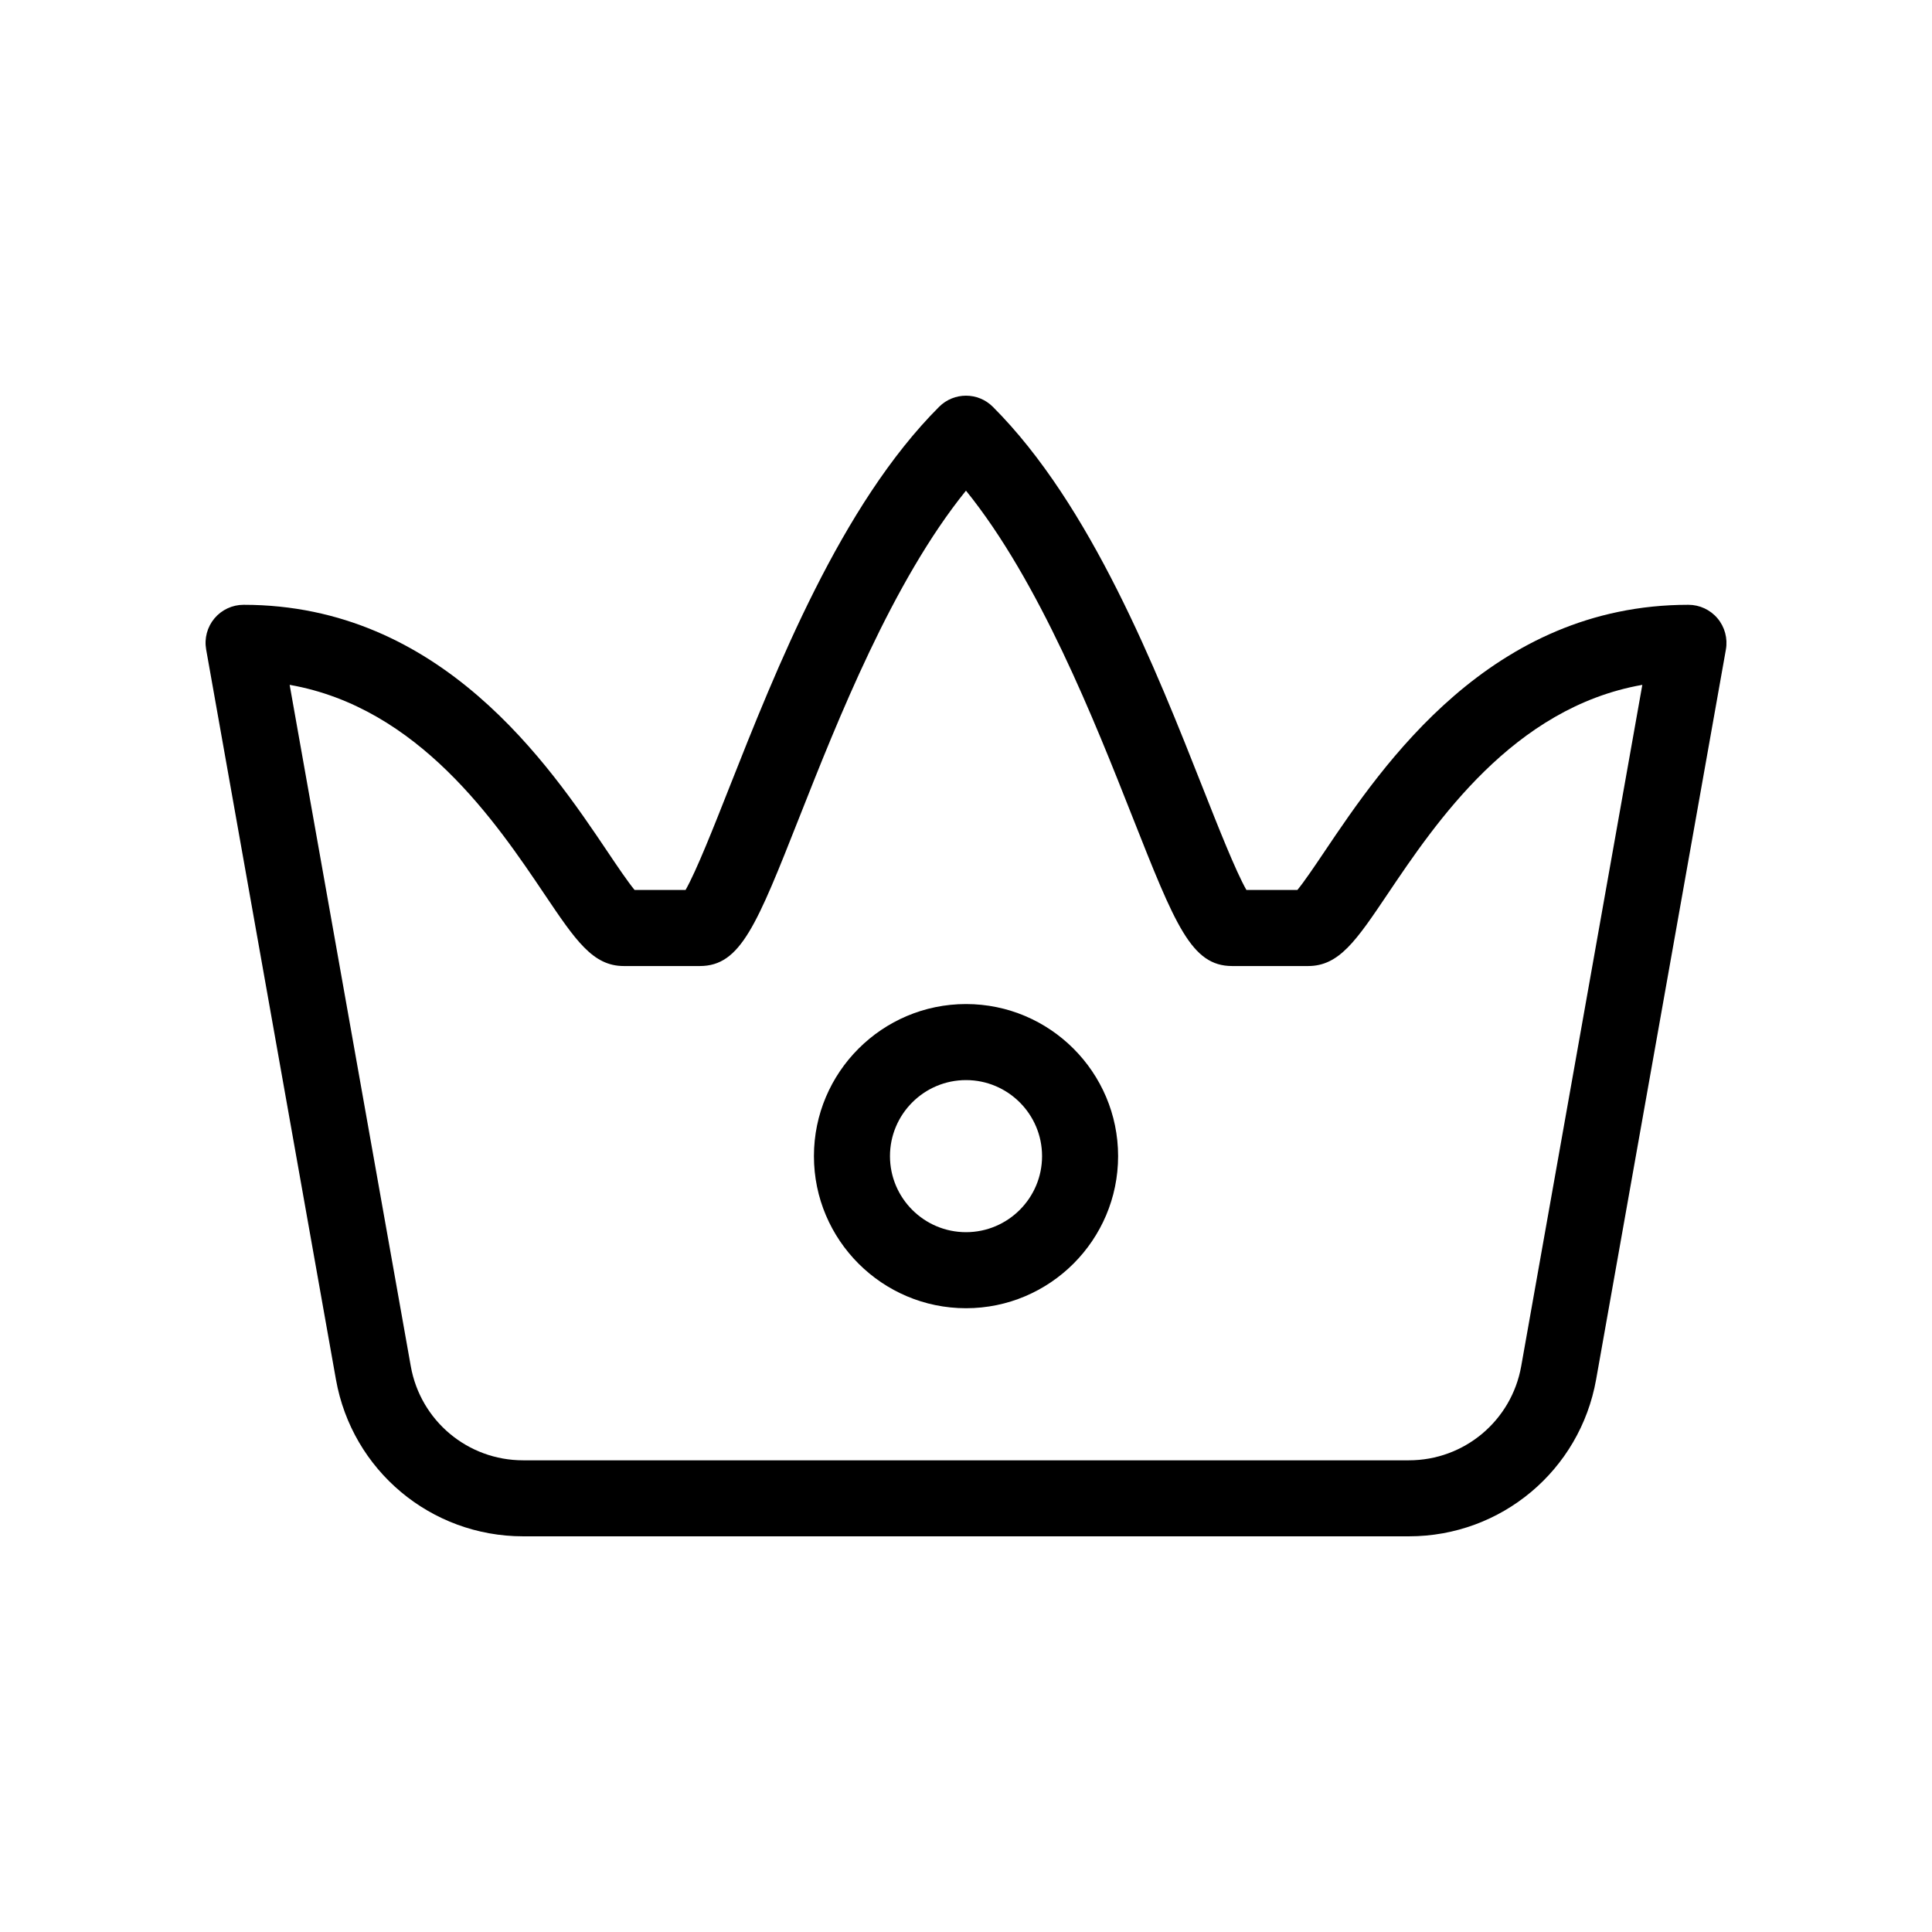 <?xml version="1.0" encoding="UTF-8"?>
<!-- Uploaded to: SVG Repo, www.svgrepo.com, Generator: SVG Repo Mixer Tools -->
<svg fill="#000000" width="800px" height="800px" version="1.1" viewBox="144 144 512 512" xmlns="http://www.w3.org/2000/svg">
 <path d="m599.17 307.88c-1.914-2.281-4.738-3.602-7.723-3.602-52.406 0-81.055 42.547-96.445 65.406-2.445 3.637-5.375 7.984-7.184 10.168h-13.504c-2.828-4.938-7.559-16.922-11.473-26.832-12.535-31.734-29.703-75.199-55.723-101.21-3.93-3.934-10.316-3.934-14.246 0-26.012 26.012-43.18 69.477-55.723 101.21-3.906 9.906-8.641 21.895-11.469 26.832h-13.504c-1.809-2.18-4.742-6.531-7.184-10.168-15.387-22.859-44.035-65.406-96.441-65.406-2.984 0-5.809 1.32-7.723 3.602-1.914 2.289-2.719 5.301-2.195 8.238l34.395 193.46c4.281 24.082 25.141 41.562 49.605 41.562h234.75c24.461 0 45.324-17.477 49.605-41.562l34.395-193.46c0.512-2.93-0.293-5.949-2.211-8.238zm-52.035 198.18c-2.57 14.449-15.086 24.938-29.762 24.938h-234.75c-14.676 0-27.191-10.488-29.762-24.938l-32.102-180.57c34.23 6.019 54.734 36.477 67.512 55.453 8.277 12.293 12.836 19.066 21.039 19.066h20.152c10.797 0 15.055-10.777 26.434-39.578 10.031-25.387 24.641-62.375 44.098-86.402 19.457 24.031 34.074 61.016 44.098 86.402 11.383 28.801 15.641 39.578 26.438 39.578h20.152c8.203 0 12.762-6.769 21.039-19.062 12.777-18.977 33.281-49.434 67.512-55.453zm-147.13-95.977c-22.223 0-40.305 18.082-40.305 40.305s18.082 40.305 40.305 40.305 40.305-18.082 40.305-40.305-18.082-40.305-40.305-40.305zm0 60.457c-11.113 0-20.152-9.039-20.152-20.152 0-11.113 9.039-20.152 20.152-20.152s20.152 9.039 20.152 20.152c0 11.113-9.039 20.152-20.152 20.152z"/>
</svg>